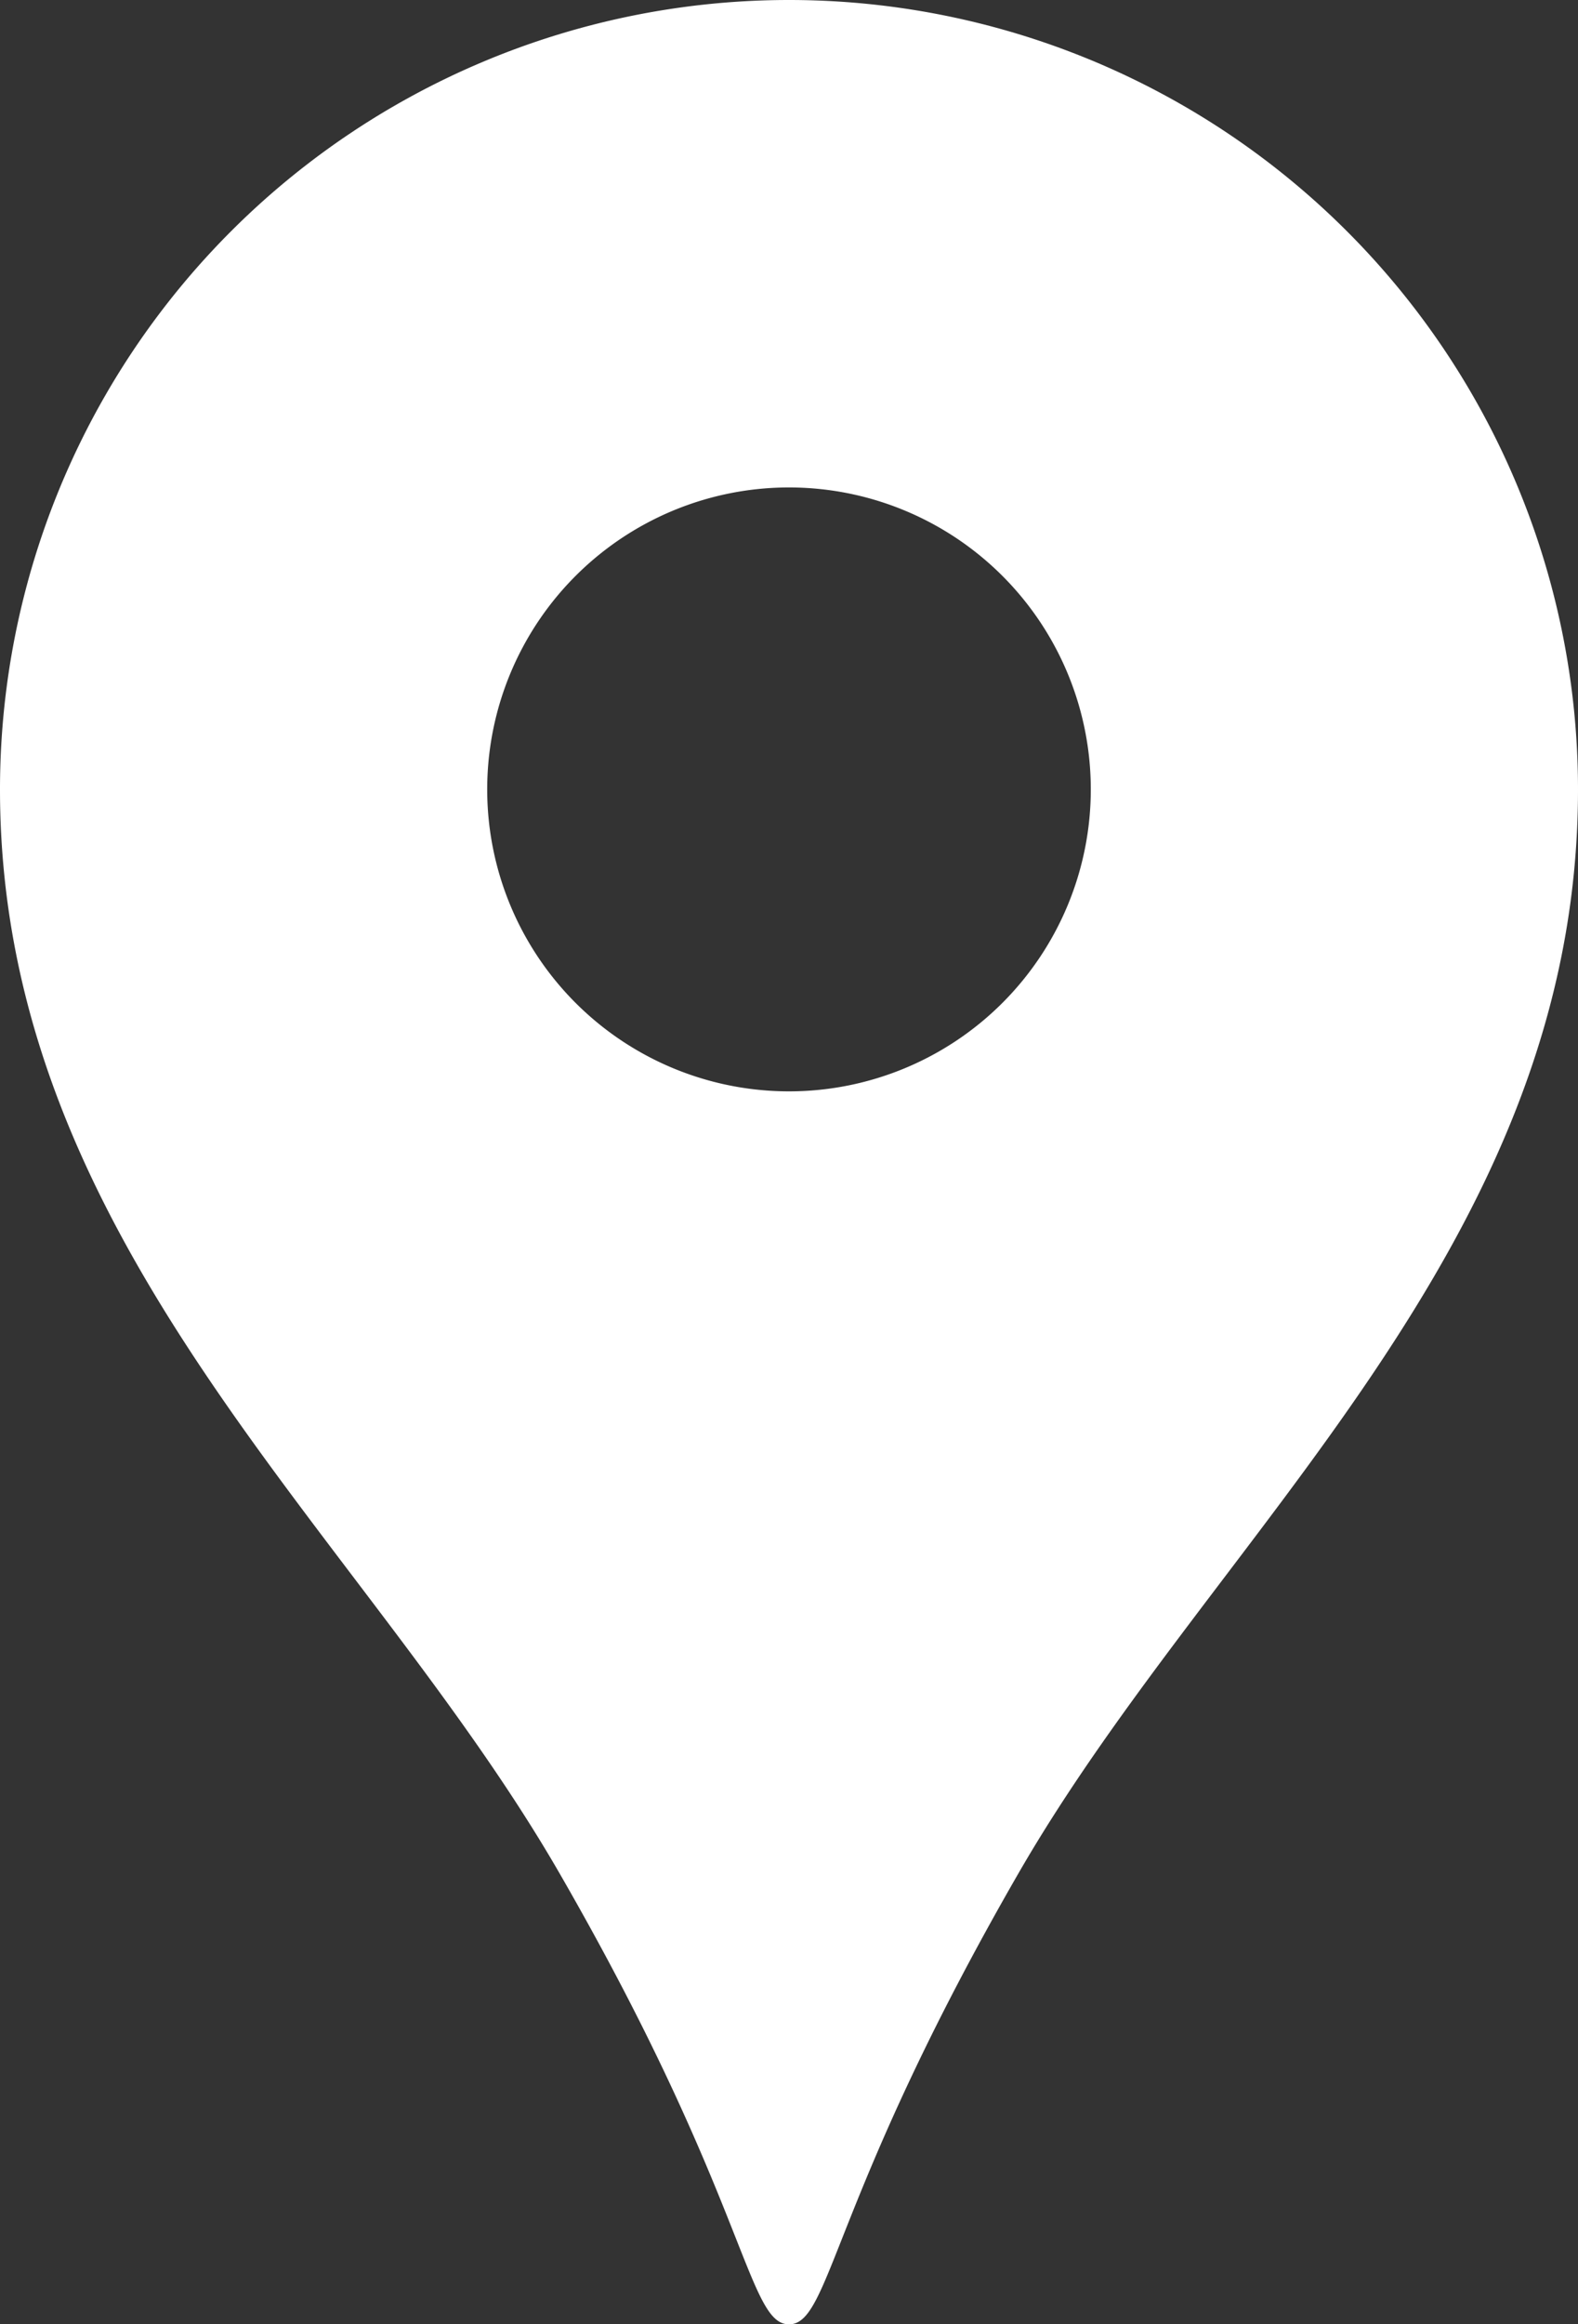 <svg xmlns="http://www.w3.org/2000/svg" width="16.486" height="24.27" viewBox="0 0 16.486 24.27">
  <rect x="0" y="0" width="16.486" height="24.27" fill="#333333" stroke="none"/>
  <defs>
    <style>
      .cls-1 {
        fill: #fff;
      }
    </style>
  </defs>
  <title>アセット 1</title>
  <g id="レイヤー_2" data-name="レイヤー 2">
    <g id="レイヤー_1-2" data-name="レイヤー 1">
      <path class="cls-1" d="M8.243,0A8.243,8.243,0,0,0,0,8.244c0,4.774,3.793,7.759,5.845,11.316,1.963,3.403,1.961,4.711,2.398,4.711s.436-1.308,2.398-4.711c2.052-3.557,5.845-6.542,5.845-11.316A8.243,8.243,0,0,0,8.243,0Zm0,11.396A3.153,3.153,0,1,1,11.396,8.244,3.153,3.153,0,0,1,8.243,11.396Z"/>
    </g>
  </g>
</svg>
